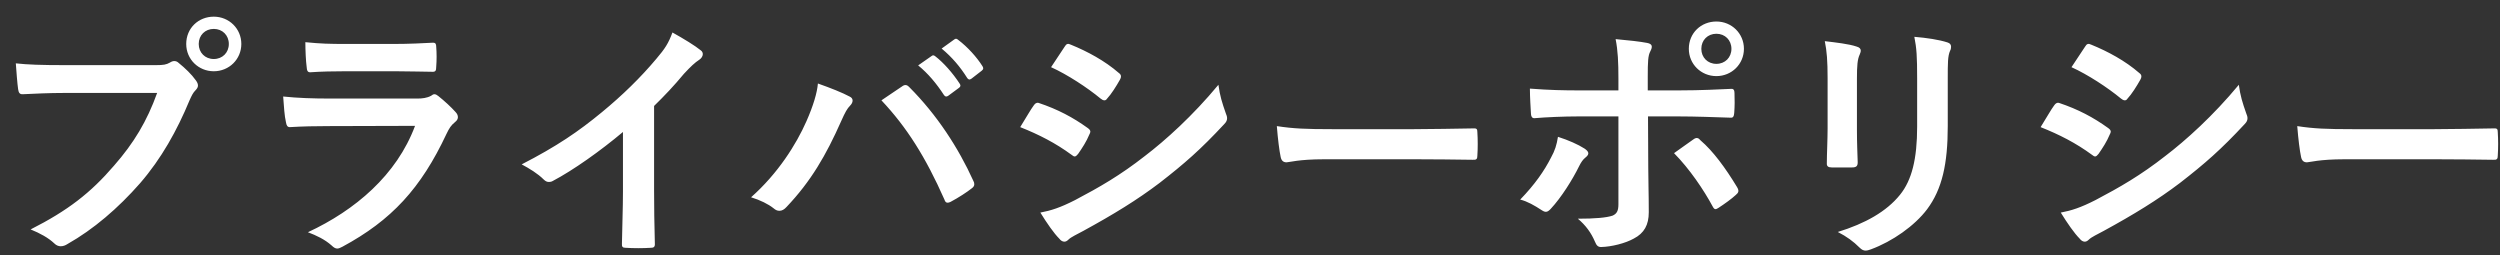 <svg width="147" height="15" viewBox="0 0 147 15" fill="none" xmlns="http://www.w3.org/2000/svg">
<rect x="0" y="0" width="147" height="15" fill="#333333" stroke="none"/>
<path d="M9.24 5.465H3.825C2.85 5.465 1.995 5.51 1.35 5.54C1.155 5.555 1.095 5.45 1.065 5.24C1.02 4.94 0.96 4.16 0.93 3.725C1.605 3.8 2.4 3.83 3.81 3.83H9.165C9.615 3.83 9.78 3.8 9.99 3.68C10.08 3.62 10.17 3.59 10.245 3.59C10.335 3.59 10.425 3.62 10.5 3.695C10.89 4.01 11.265 4.37 11.52 4.73C11.595 4.835 11.64 4.925 11.64 5.03C11.64 5.12 11.595 5.21 11.49 5.315C11.355 5.45 11.28 5.6 11.145 5.9C10.41 7.67 9.495 9.32 8.235 10.775C6.945 12.245 5.49 13.49 3.975 14.345C3.84 14.435 3.705 14.48 3.57 14.48C3.45 14.48 3.315 14.435 3.195 14.315C2.85 13.985 2.355 13.715 1.8 13.49C3.99 12.38 5.325 11.345 6.705 9.74C7.875 8.405 8.64 7.13 9.24 5.465ZM12.57 0.98C13.47 0.98 14.19 1.685 14.19 2.585C14.19 3.485 13.47 4.19 12.57 4.19C11.67 4.19 10.95 3.485 10.95 2.585C10.95 1.655 11.67 0.98 12.57 0.98ZM12.57 1.7C12.06 1.7 11.685 2.075 11.685 2.585C11.685 3.095 12.06 3.47 12.57 3.47C13.08 3.47 13.455 3.095 13.455 2.585C13.455 2.075 13.08 1.7 12.57 1.7ZM23.265 4.19H20.295C19.62 4.19 18.87 4.205 18.24 4.25C18.09 4.25 18.045 4.16 18.03 3.92C17.985 3.605 17.955 2.945 17.955 2.48C18.87 2.57 19.32 2.585 20.415 2.585H23.115C24.09 2.585 24.885 2.54 25.47 2.51C25.605 2.51 25.65 2.585 25.65 2.75C25.68 3.125 25.68 3.545 25.65 3.92C25.65 4.175 25.605 4.235 25.38 4.22C24.885 4.22 24.18 4.19 23.265 4.19ZM24.405 7.4L19.29 7.415C18.54 7.415 17.79 7.43 17.04 7.475C16.905 7.475 16.845 7.385 16.815 7.19C16.725 6.815 16.695 6.26 16.65 5.675C17.505 5.765 18.42 5.795 19.41 5.795H24.555C24.81 5.795 25.11 5.765 25.35 5.63C25.425 5.57 25.485 5.54 25.545 5.54C25.62 5.54 25.695 5.585 25.77 5.645C26.13 5.93 26.535 6.305 26.775 6.575C26.88 6.68 26.925 6.785 26.925 6.89C26.925 6.98 26.88 7.085 26.76 7.175C26.52 7.37 26.415 7.535 26.25 7.88C24.75 11.075 23.025 12.95 20.13 14.51C20.01 14.57 19.92 14.615 19.83 14.615C19.725 14.615 19.62 14.555 19.5 14.435C19.095 14.075 18.615 13.85 18.105 13.655C20.88 12.365 23.325 10.295 24.405 7.4ZM38.46 6.23V11.195C38.46 12.23 38.475 13.115 38.505 14.315C38.52 14.51 38.445 14.57 38.28 14.57C37.8 14.6 37.26 14.6 36.78 14.57C36.615 14.57 36.555 14.51 36.57 14.33C36.585 13.25 36.63 12.275 36.63 11.255V7.76C35.31 8.87 33.705 10.01 32.505 10.64C32.43 10.685 32.355 10.7 32.28 10.7C32.16 10.7 32.07 10.655 31.965 10.55C31.62 10.205 31.125 9.905 30.675 9.665C32.745 8.6 34.02 7.73 35.4 6.59C36.585 5.615 37.665 4.565 38.595 3.455C39.105 2.855 39.3 2.555 39.54 1.91C40.215 2.285 40.875 2.69 41.205 2.96C41.295 3.02 41.325 3.11 41.325 3.185C41.325 3.305 41.235 3.44 41.115 3.515C40.86 3.68 40.62 3.905 40.215 4.34C39.63 5.045 39.075 5.63 38.46 6.23ZM44.163 11.6C45.738 10.205 46.818 8.495 47.418 7.13C47.823 6.215 48.048 5.45 48.093 4.91C48.858 5.18 49.533 5.45 49.953 5.675C50.088 5.735 50.133 5.825 50.133 5.915C50.133 6.02 50.073 6.125 49.983 6.215C49.818 6.38 49.698 6.59 49.458 7.13C48.573 9.125 47.688 10.655 46.248 12.17C46.113 12.32 45.978 12.395 45.828 12.395C45.708 12.395 45.603 12.35 45.483 12.245C45.183 12.005 44.703 11.765 44.163 11.6ZM51.828 5.9C52.368 5.54 52.773 5.255 53.028 5.09C53.103 5.03 53.178 5 53.238 5C53.313 5 53.373 5.03 53.463 5.12C55.098 6.755 56.358 8.705 57.228 10.625C57.273 10.7 57.288 10.76 57.288 10.835C57.288 10.925 57.243 11 57.138 11.075C56.853 11.3 56.373 11.615 55.893 11.87C55.698 11.96 55.593 11.93 55.533 11.735C54.423 9.23 53.313 7.475 51.828 5.9ZM53.988 3.845L54.783 3.29C54.858 3.23 54.918 3.245 55.008 3.32C55.473 3.68 56.013 4.28 56.433 4.925C56.493 5.015 56.493 5.09 56.388 5.165L55.758 5.63C55.653 5.705 55.578 5.69 55.503 5.585C55.053 4.895 54.573 4.325 53.988 3.845ZM55.368 2.855L56.118 2.315C56.208 2.255 56.253 2.27 56.343 2.345C56.898 2.765 57.438 3.365 57.768 3.89C57.828 3.98 57.843 4.07 57.723 4.16L57.123 4.625C57.003 4.715 56.928 4.67 56.868 4.58C56.463 3.935 55.983 3.365 55.368 2.855ZM59.988 7.475C60.363 6.875 60.603 6.44 60.783 6.2C60.858 6.095 60.933 6.02 61.068 6.05C62.193 6.425 63.093 6.905 63.948 7.52C64.053 7.595 64.113 7.655 64.113 7.745C64.113 7.79 64.083 7.85 64.053 7.91C63.888 8.315 63.633 8.705 63.393 9.05C63.318 9.14 63.258 9.2 63.198 9.2C63.138 9.2 63.093 9.17 63.018 9.11C62.058 8.405 61.083 7.91 59.988 7.475ZM61.803 3.95C62.058 3.56 62.343 3.14 62.598 2.75C62.703 2.57 62.793 2.54 62.973 2.63C63.933 3.02 64.968 3.575 65.793 4.295C65.883 4.355 65.913 4.43 65.913 4.49C65.913 4.55 65.898 4.61 65.853 4.685C65.643 5.06 65.343 5.54 65.088 5.81C65.043 5.885 64.983 5.9 64.938 5.9C64.863 5.9 64.788 5.855 64.713 5.795C63.933 5.15 62.763 4.385 61.803 3.95ZM61.173 12.5C61.803 12.38 62.328 12.215 63.213 11.765C64.638 11.015 65.868 10.31 67.323 9.17C68.523 8.255 70.128 6.815 71.643 4.985C71.733 5.645 71.853 6.02 72.078 6.665C72.123 6.77 72.153 6.86 72.153 6.95C72.153 7.07 72.108 7.175 71.988 7.295C70.593 8.795 69.648 9.62 68.178 10.76C66.873 11.75 65.478 12.605 63.693 13.58C63.333 13.775 62.973 13.94 62.823 14.09C62.733 14.18 62.658 14.21 62.583 14.21C62.478 14.21 62.373 14.15 62.283 14.03C61.968 13.715 61.563 13.13 61.173 12.5ZM83.253 9.365H77.853C76.368 9.365 75.798 9.545 75.648 9.545C75.468 9.545 75.348 9.455 75.303 9.23C75.228 8.885 75.138 8.18 75.078 7.415C76.053 7.565 76.803 7.595 78.318 7.595H83.148C84.288 7.595 85.443 7.565 86.598 7.55C86.823 7.535 86.868 7.58 86.868 7.76C86.898 8.21 86.898 8.72 86.868 9.17C86.868 9.35 86.808 9.41 86.598 9.395C85.473 9.38 84.363 9.365 83.253 9.365ZM95.163 5.315V4.61C95.163 3.665 95.133 2.975 94.998 2.3C95.703 2.36 96.483 2.45 96.858 2.525C97.158 2.585 97.188 2.735 97.038 3.02C96.903 3.275 96.888 3.62 96.888 4.52V5.315H98.733C100.038 5.315 101.058 5.255 101.793 5.225C101.928 5.21 101.988 5.3 101.988 5.465C102.003 5.855 102.003 6.245 101.973 6.635C101.958 6.83 101.913 6.935 101.763 6.92C100.833 6.89 99.693 6.845 98.673 6.845H96.903L96.918 9.875C96.918 10.67 96.948 11.315 96.948 12.485C96.948 13.22 96.678 13.715 96.063 14.03C95.583 14.3 94.773 14.51 94.143 14.525C93.963 14.525 93.873 14.435 93.783 14.21C93.558 13.685 93.243 13.25 92.778 12.86C93.798 12.86 94.458 12.8 94.818 12.68C95.058 12.575 95.163 12.41 95.163 12.02V6.845H92.808C91.953 6.845 90.918 6.89 90.213 6.95C90.078 6.95 90.018 6.83 90.018 6.65C90.003 6.38 89.958 5.705 89.958 5.21C91.098 5.3 92.013 5.315 92.778 5.315H95.163ZM91.608 8.045C92.223 8.24 92.793 8.495 93.168 8.735C93.408 8.9 93.498 9.05 93.228 9.26C93.078 9.38 92.973 9.53 92.853 9.77C92.463 10.565 91.803 11.615 91.188 12.275C91.008 12.47 90.888 12.515 90.663 12.365C90.228 12.08 89.808 11.84 89.388 11.735C90.258 10.835 90.798 10.055 91.203 9.26C91.428 8.855 91.533 8.525 91.608 8.045ZM98.433 9.005C98.838 8.705 99.228 8.45 99.573 8.195C99.753 8.06 99.873 8.105 99.993 8.255C100.728 8.885 101.448 9.86 102.138 11C102.273 11.225 102.228 11.33 102.063 11.465C101.823 11.69 101.403 11.99 101.058 12.215C100.893 12.32 100.818 12.35 100.713 12.155C100.173 11.15 99.348 9.935 98.433 9.005ZM100.923 1.265C101.823 1.265 102.543 1.97 102.543 2.87C102.543 3.77 101.823 4.475 100.923 4.475C100.023 4.475 99.303 3.77 99.303 2.87C99.303 1.94 100.023 1.265 100.923 1.265ZM100.923 1.985C100.413 1.985 100.038 2.36 100.038 2.87C100.038 3.38 100.413 3.755 100.923 3.755C101.433 3.755 101.808 3.38 101.808 2.87C101.808 2.36 101.433 1.985 100.923 1.985ZM107.463 7.55V4.61C107.463 3.575 107.418 3.005 107.298 2.42C107.928 2.495 108.723 2.585 109.158 2.735C109.338 2.78 109.413 2.87 109.413 2.975C109.413 3.05 109.383 3.125 109.353 3.2C109.218 3.485 109.188 3.86 109.188 4.625V7.655C109.188 8.435 109.218 9.02 109.233 9.545C109.233 9.77 109.143 9.845 108.903 9.845H107.703C107.493 9.845 107.403 9.77 107.418 9.59C107.418 9.065 107.463 8.195 107.463 7.55ZM114.528 4.625V7.415C114.528 9.635 114.198 11.12 113.313 12.305C112.578 13.28 111.273 14.195 110.013 14.66C109.893 14.705 109.788 14.735 109.698 14.735C109.578 14.735 109.473 14.69 109.338 14.555C108.978 14.195 108.588 13.91 108.063 13.64C109.668 13.145 110.928 12.44 111.723 11.45C112.413 10.595 112.728 9.35 112.728 7.445V4.61C112.728 3.32 112.698 2.84 112.563 2.165C113.283 2.225 114.003 2.33 114.513 2.495C114.663 2.54 114.723 2.63 114.723 2.75C114.723 2.825 114.708 2.915 114.663 2.99C114.528 3.305 114.528 3.695 114.528 4.625ZM119.988 7.475C120.363 6.875 120.603 6.44 120.783 6.2C120.858 6.095 120.933 6.02 121.068 6.05C122.193 6.425 123.093 6.905 123.948 7.52C124.053 7.595 124.113 7.655 124.113 7.745C124.113 7.79 124.083 7.85 124.053 7.91C123.888 8.315 123.633 8.705 123.393 9.05C123.318 9.14 123.258 9.2 123.198 9.2C123.138 9.2 123.093 9.17 123.018 9.11C122.058 8.405 121.083 7.91 119.988 7.475ZM121.803 3.95C122.058 3.56 122.343 3.14 122.598 2.75C122.703 2.57 122.793 2.54 122.973 2.63C123.933 3.02 124.968 3.575 125.793 4.295C125.883 4.355 125.913 4.43 125.913 4.49C125.913 4.55 125.898 4.61 125.853 4.685C125.643 5.06 125.343 5.54 125.088 5.81C125.043 5.885 124.983 5.9 124.938 5.9C124.863 5.9 124.788 5.855 124.713 5.795C123.933 5.15 122.763 4.385 121.803 3.95ZM121.173 12.5C121.803 12.38 122.328 12.215 123.213 11.765C124.638 11.015 125.868 10.31 127.323 9.17C128.523 8.255 130.128 6.815 131.643 4.985C131.733 5.645 131.853 6.02 132.078 6.665C132.123 6.77 132.153 6.86 132.153 6.95C132.153 7.07 132.108 7.175 131.988 7.295C130.593 8.795 129.648 9.62 128.178 10.76C126.873 11.75 125.478 12.605 123.693 13.58C123.333 13.775 122.973 13.94 122.823 14.09C122.733 14.18 122.658 14.21 122.583 14.21C122.478 14.21 122.373 14.15 122.283 14.03C121.968 13.715 121.563 13.13 121.173 12.5ZM143.253 9.365H137.853C136.368 9.365 135.798 9.545 135.648 9.545C135.468 9.545 135.348 9.455 135.303 9.23C135.228 8.885 135.138 8.18 135.078 7.415C136.053 7.565 136.803 7.595 138.318 7.595H143.148C144.288 7.595 145.443 7.565 146.598 7.55C146.823 7.535 146.868 7.58 146.868 7.76C146.898 8.21 146.898 8.72 146.868 9.17C146.868 9.35 146.808 9.41 146.598 9.395C145.473 9.38 144.363 9.365 143.253 9.365Z" fill="white"/>
</svg>
